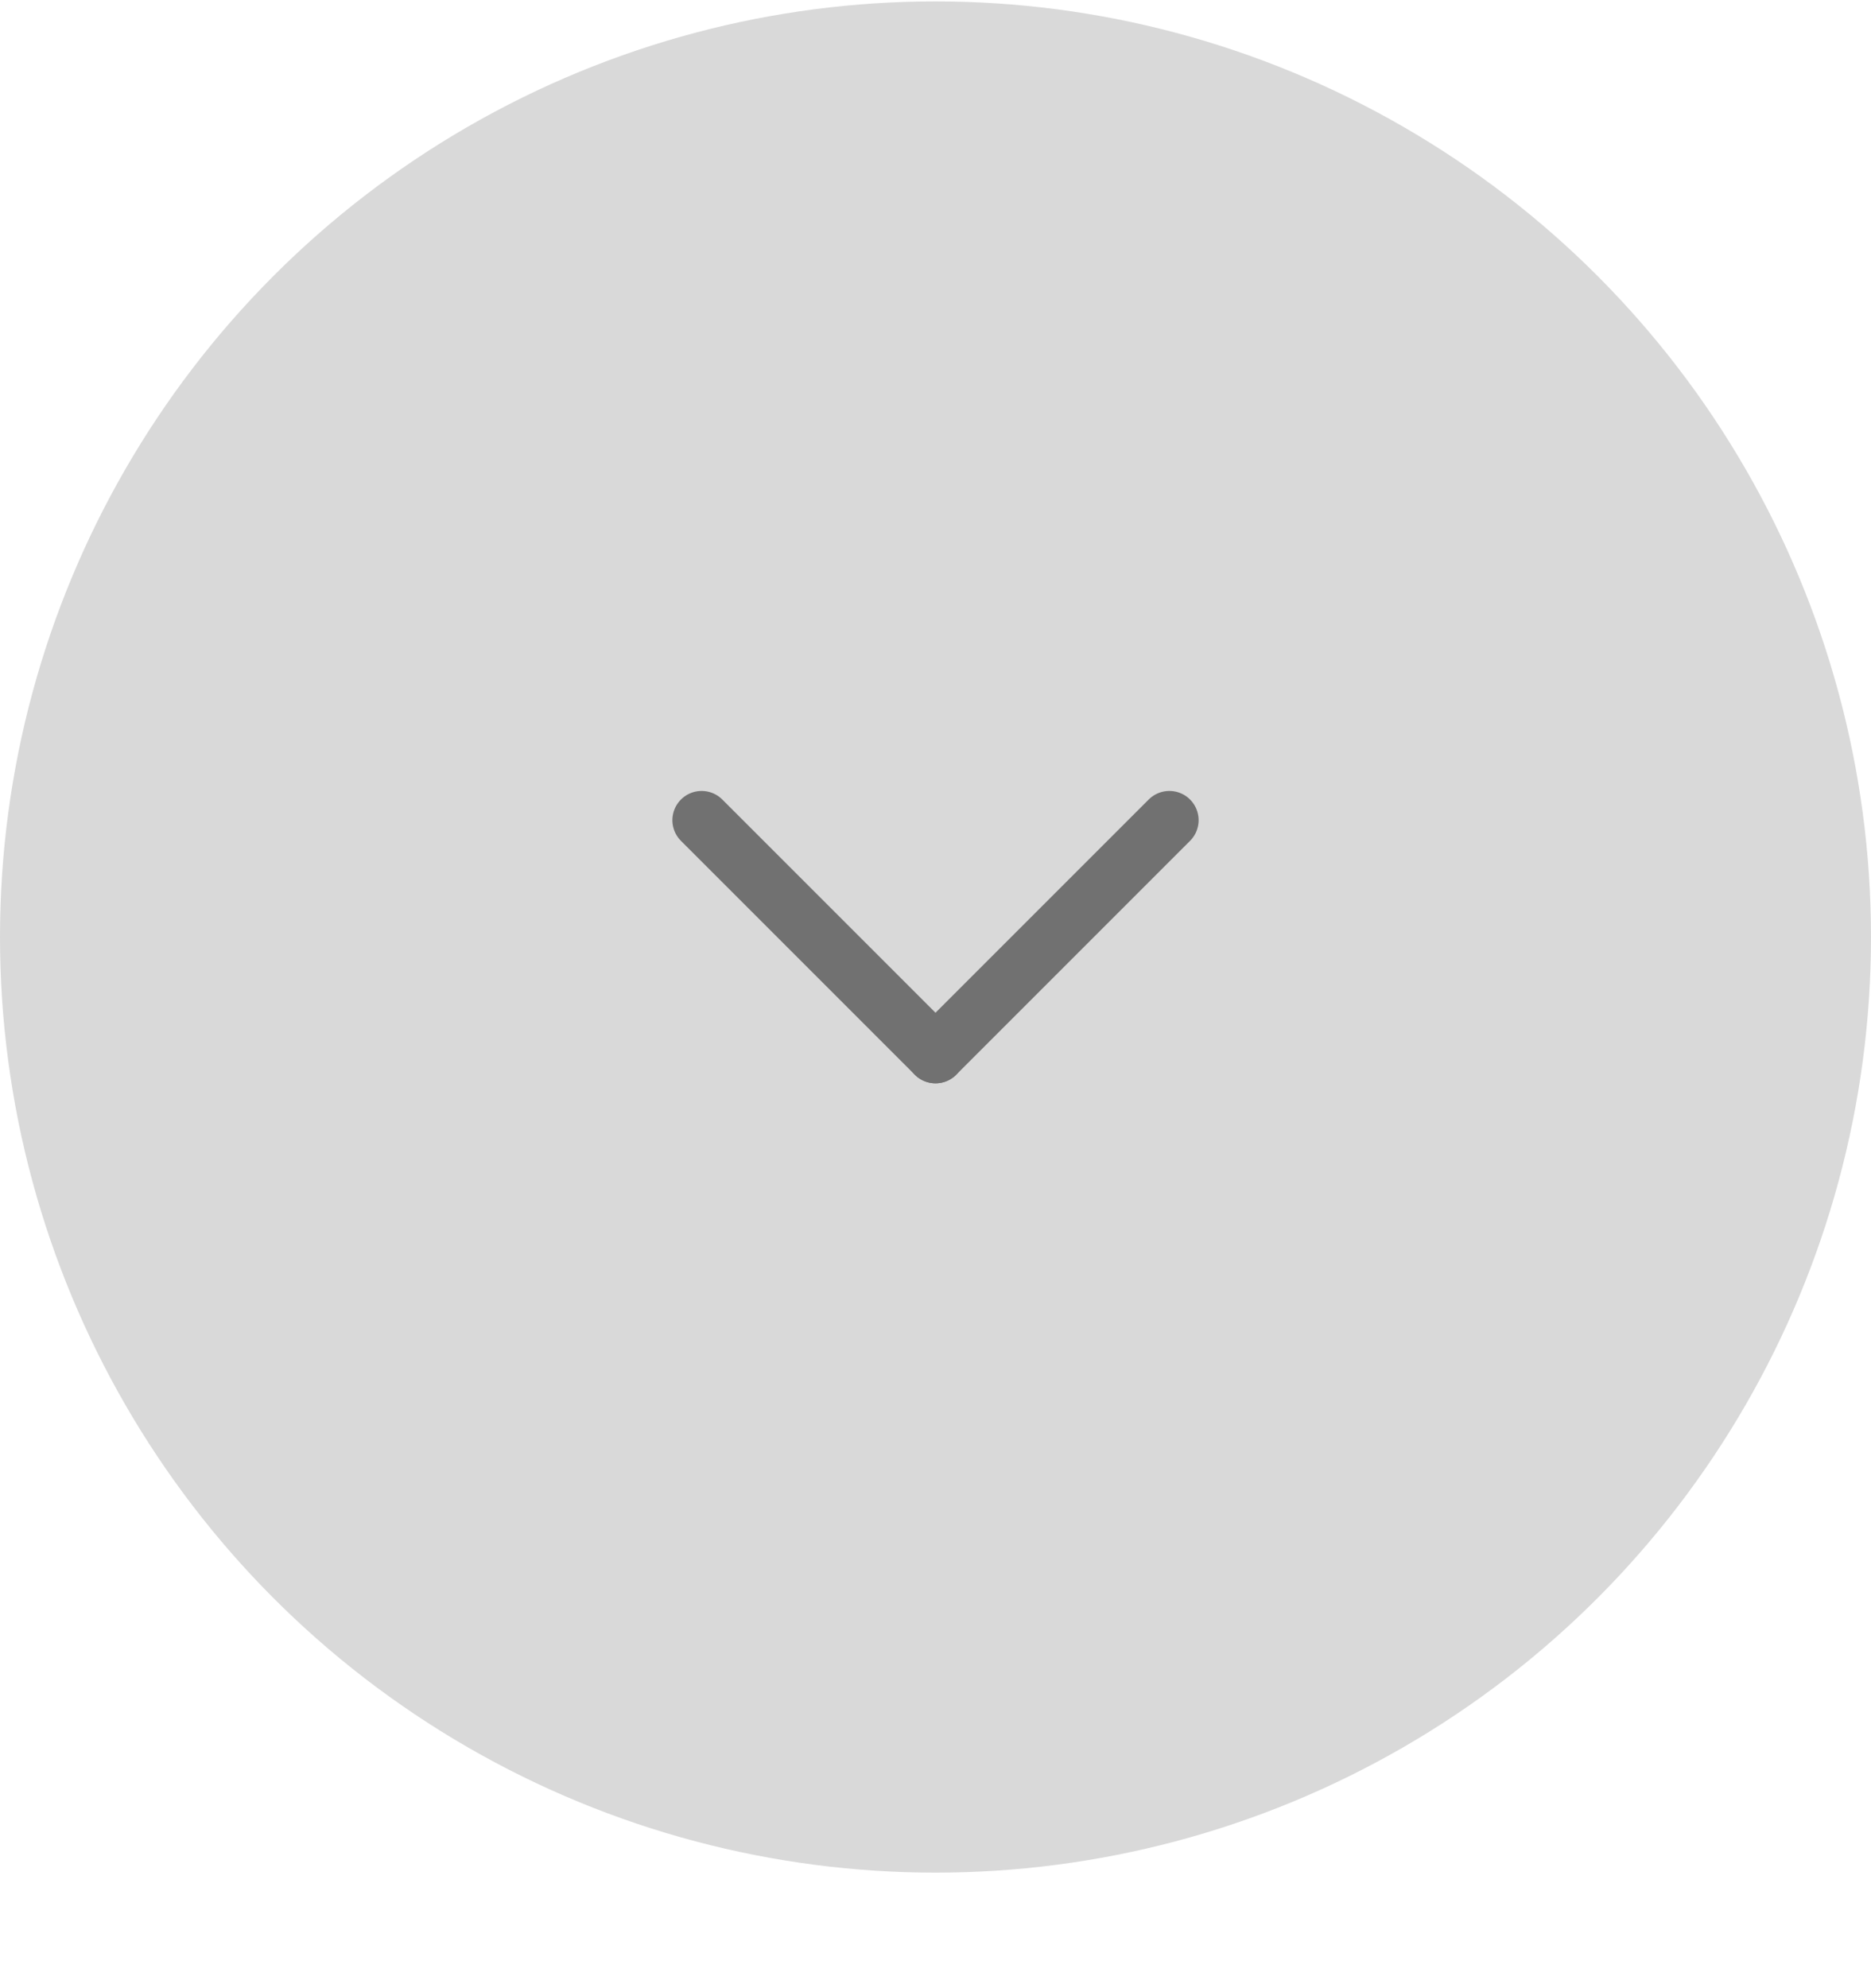 <svg width="16" height="17" viewBox="0 0 16 17" fill="none" xmlns="http://www.w3.org/2000/svg">
<circle cx="8" cy="8.012" r="8" fill="#D9D9D9"/>
<path d="M8 9.013L6 7.013" stroke="#717171" stroke-width="0.5" stroke-linecap="round"/>
<path d="M8 9.013L10 7.013" stroke="#717171" stroke-width="0.5" stroke-linecap="round"/>
</svg>
